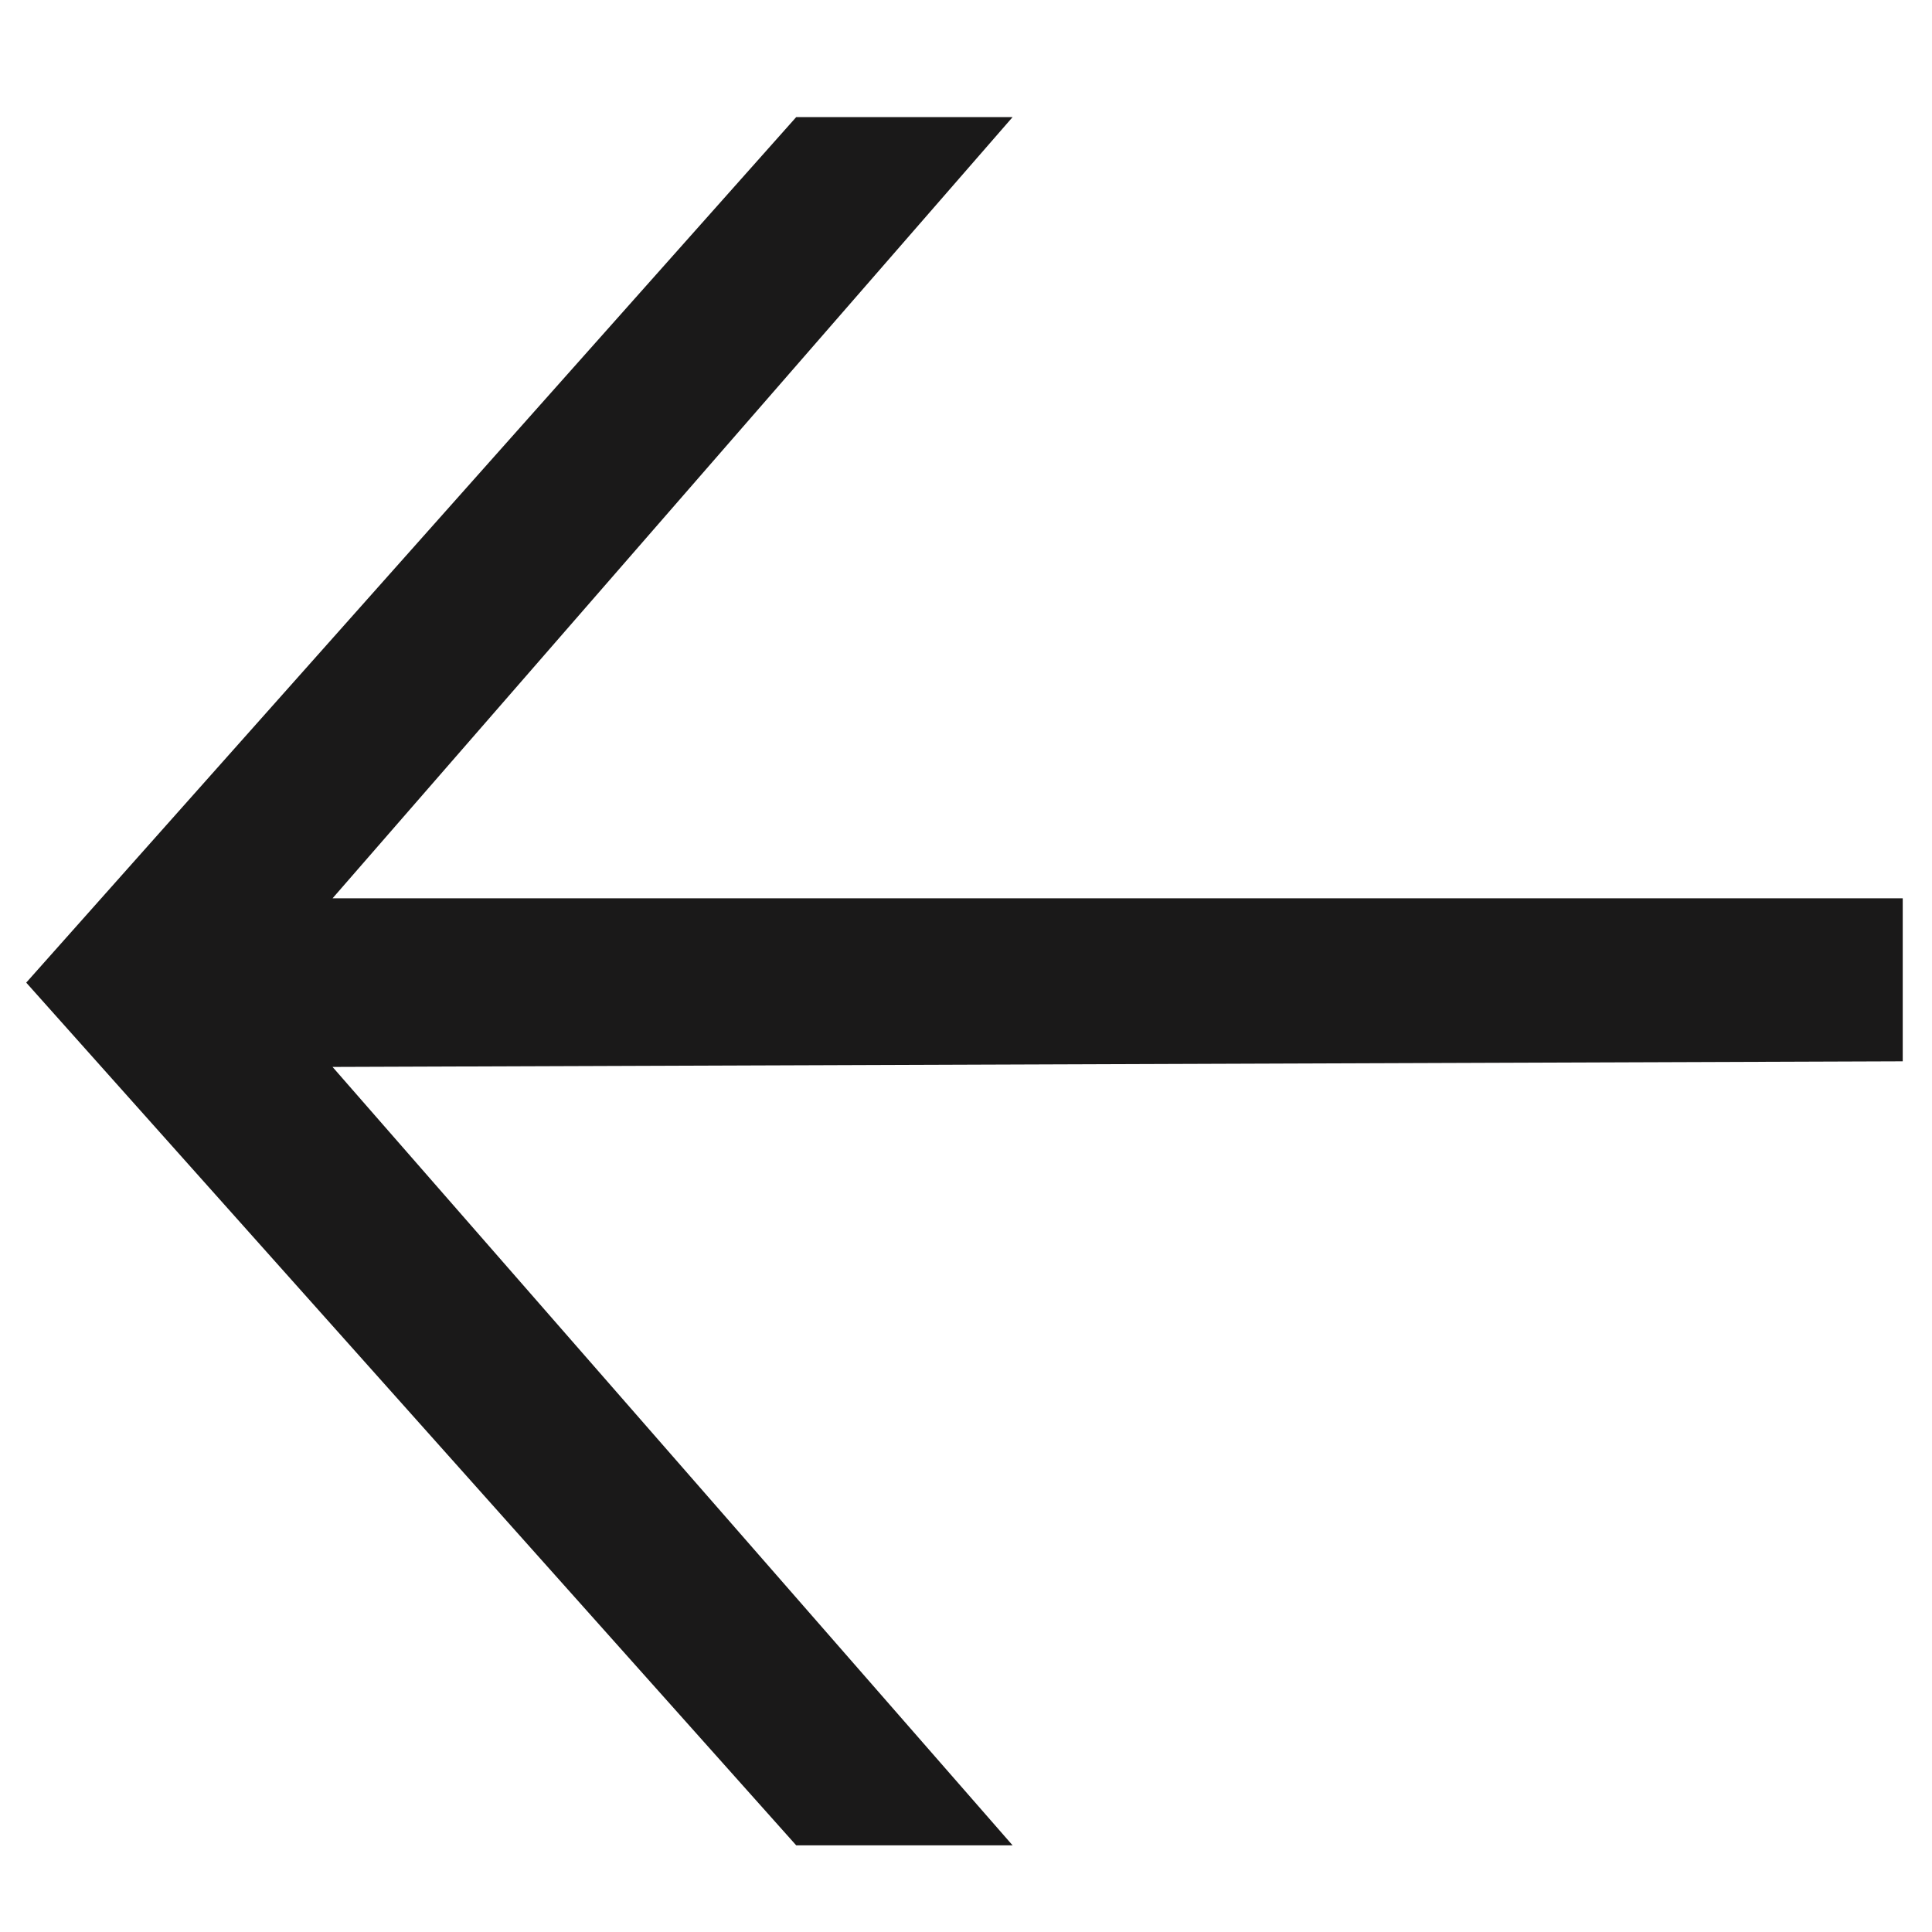 <svg width="33" height="33" viewBox="0 0 33 33" fill="none" xmlns="http://www.w3.org/2000/svg">
<path d="M13.6 31.52L0.448 16.784L13.6 2H17.296L5.68 15.344H32.5V18.128L5.68 18.224L17.296 31.52H13.6Z" fill="#1A1919"/>
</svg>
